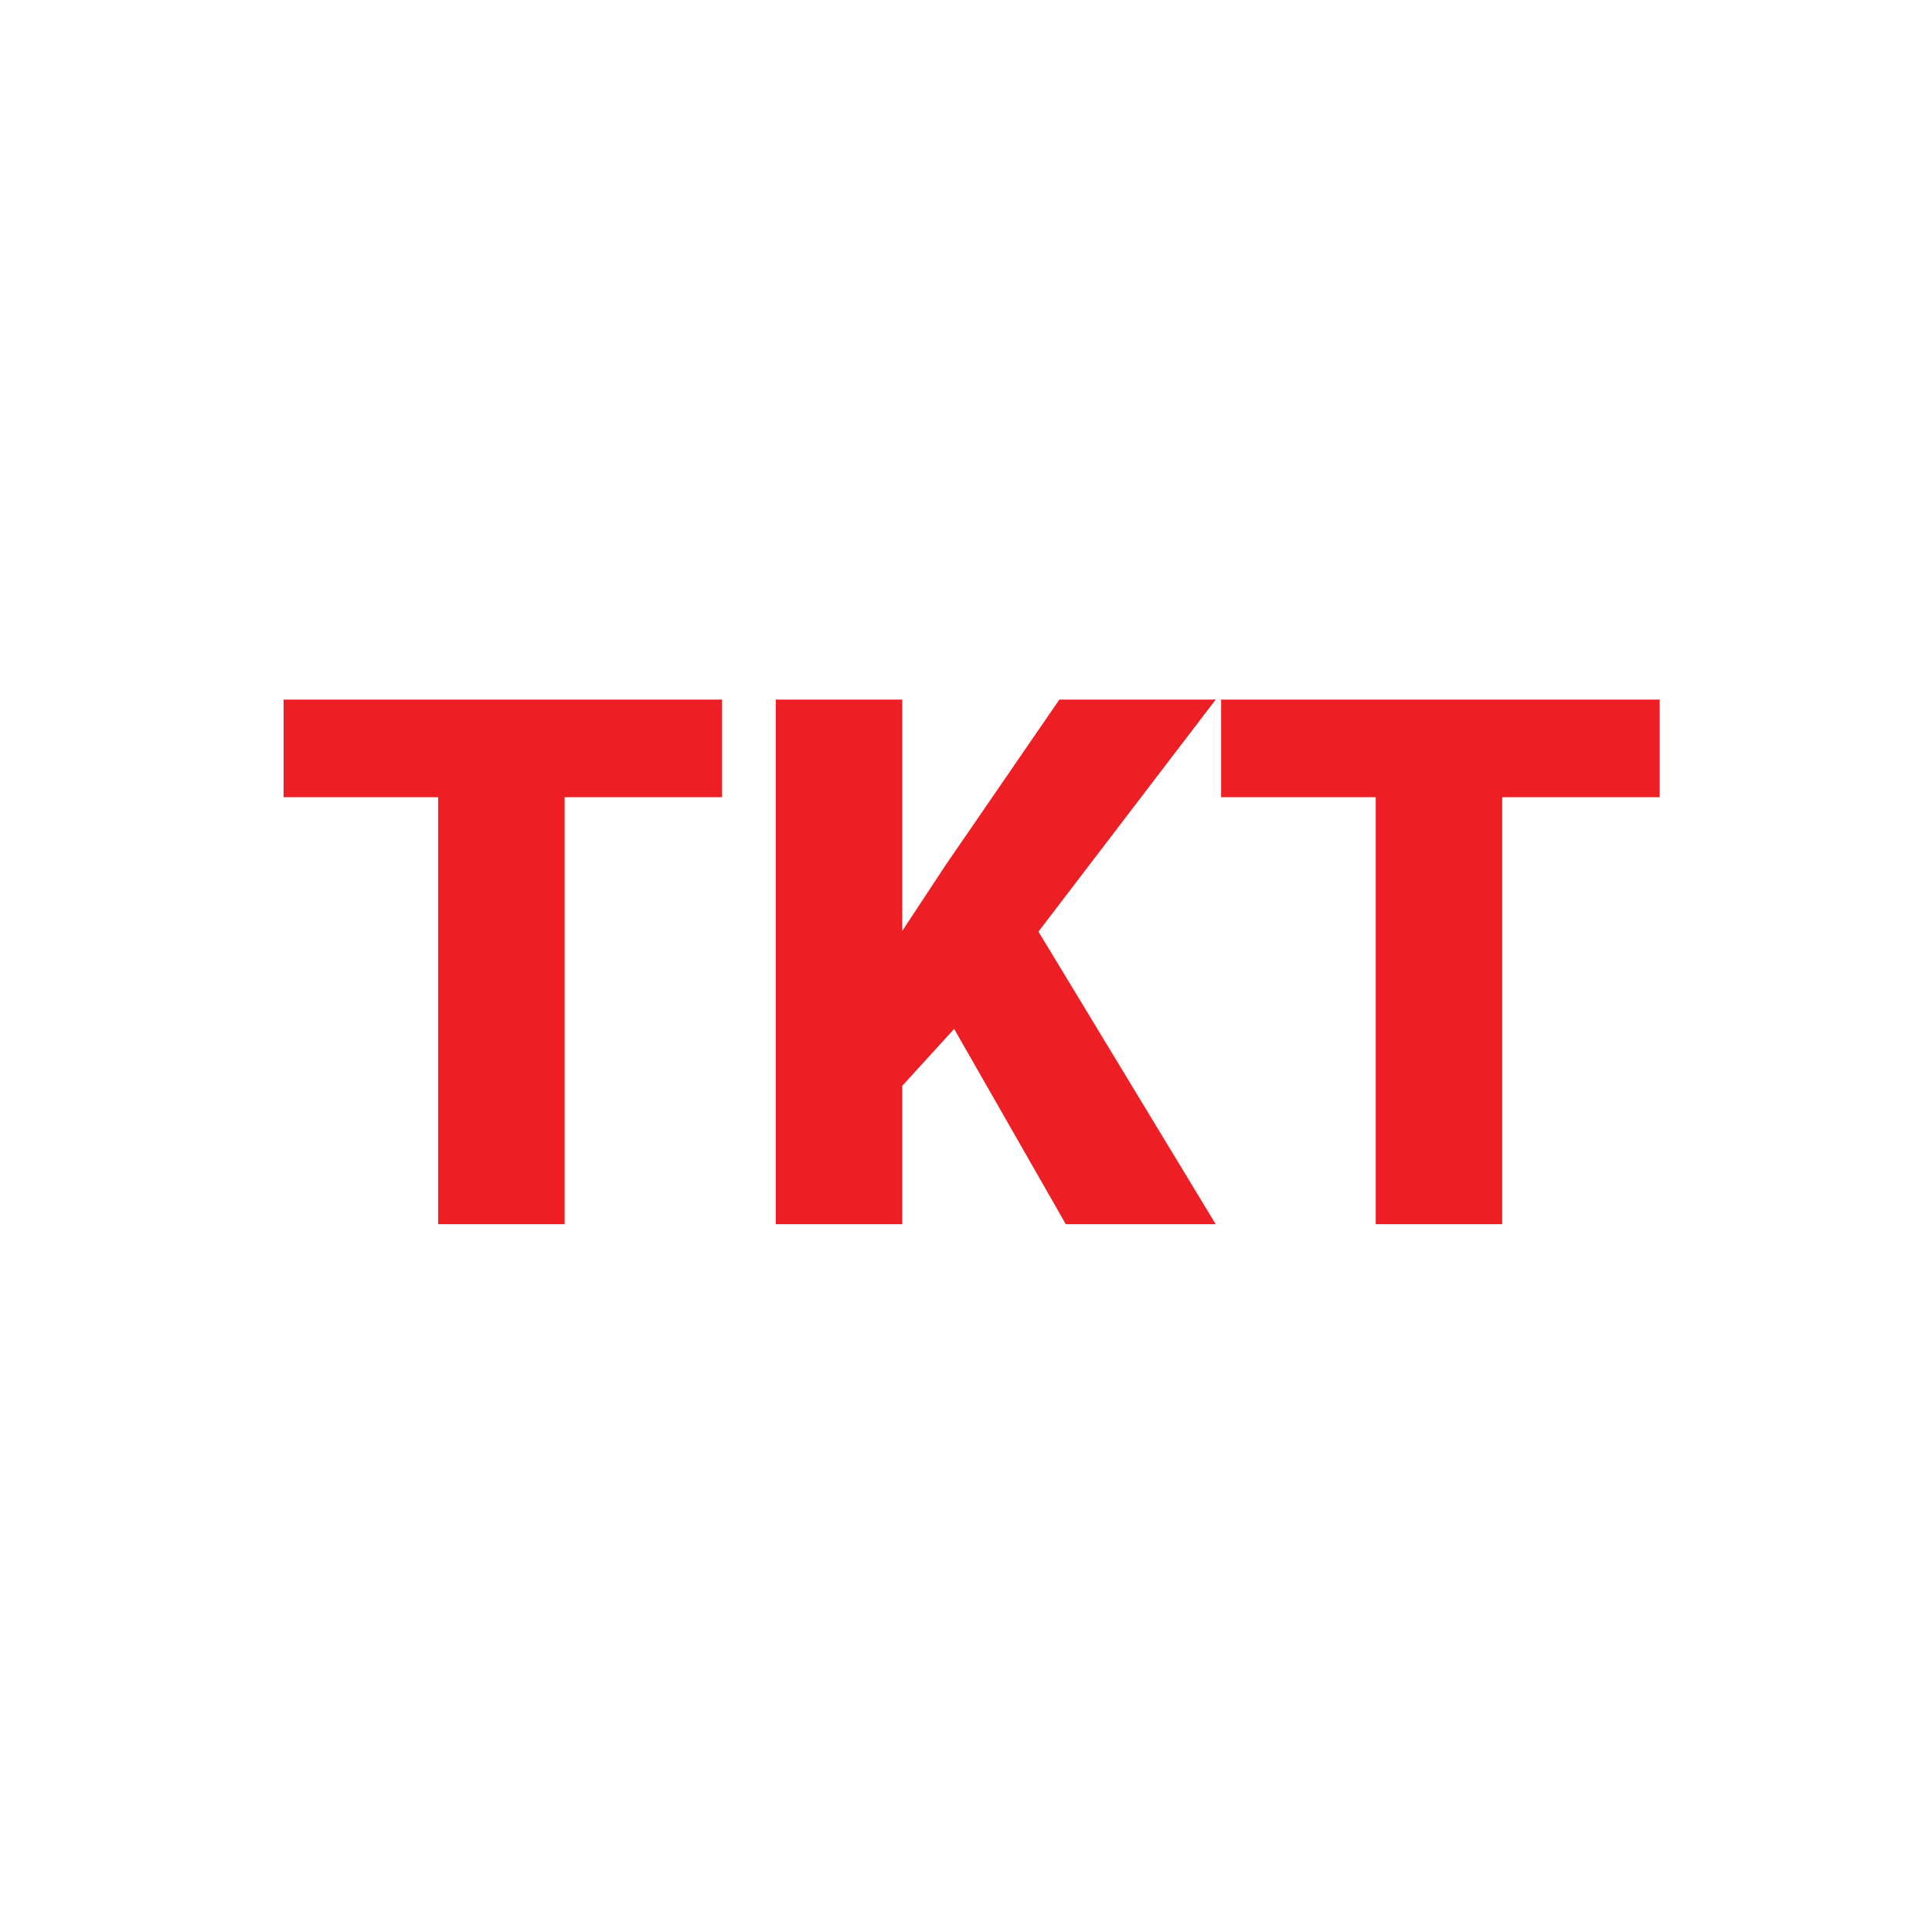 <?xml version="1.0" encoding="UTF-8"?> <svg xmlns="http://www.w3.org/2000/svg" width="101" height="101" viewBox="0 0 101 101" fill="none"> <path d="M37.748 41.678H29.517V64H22.905V41.678H14.824V36.573H37.748V41.678ZM49.88 53.79L47.167 56.767V64H40.555V36.573H47.167V48.667L49.465 45.182L55.38 36.573H63.555L54.288 48.704L63.555 64H55.719L49.88 53.79ZM86.763 41.678H78.531V64H71.919V41.678H63.838V36.573H86.763V41.678Z" fill="#ED1F24"></path> </svg> 